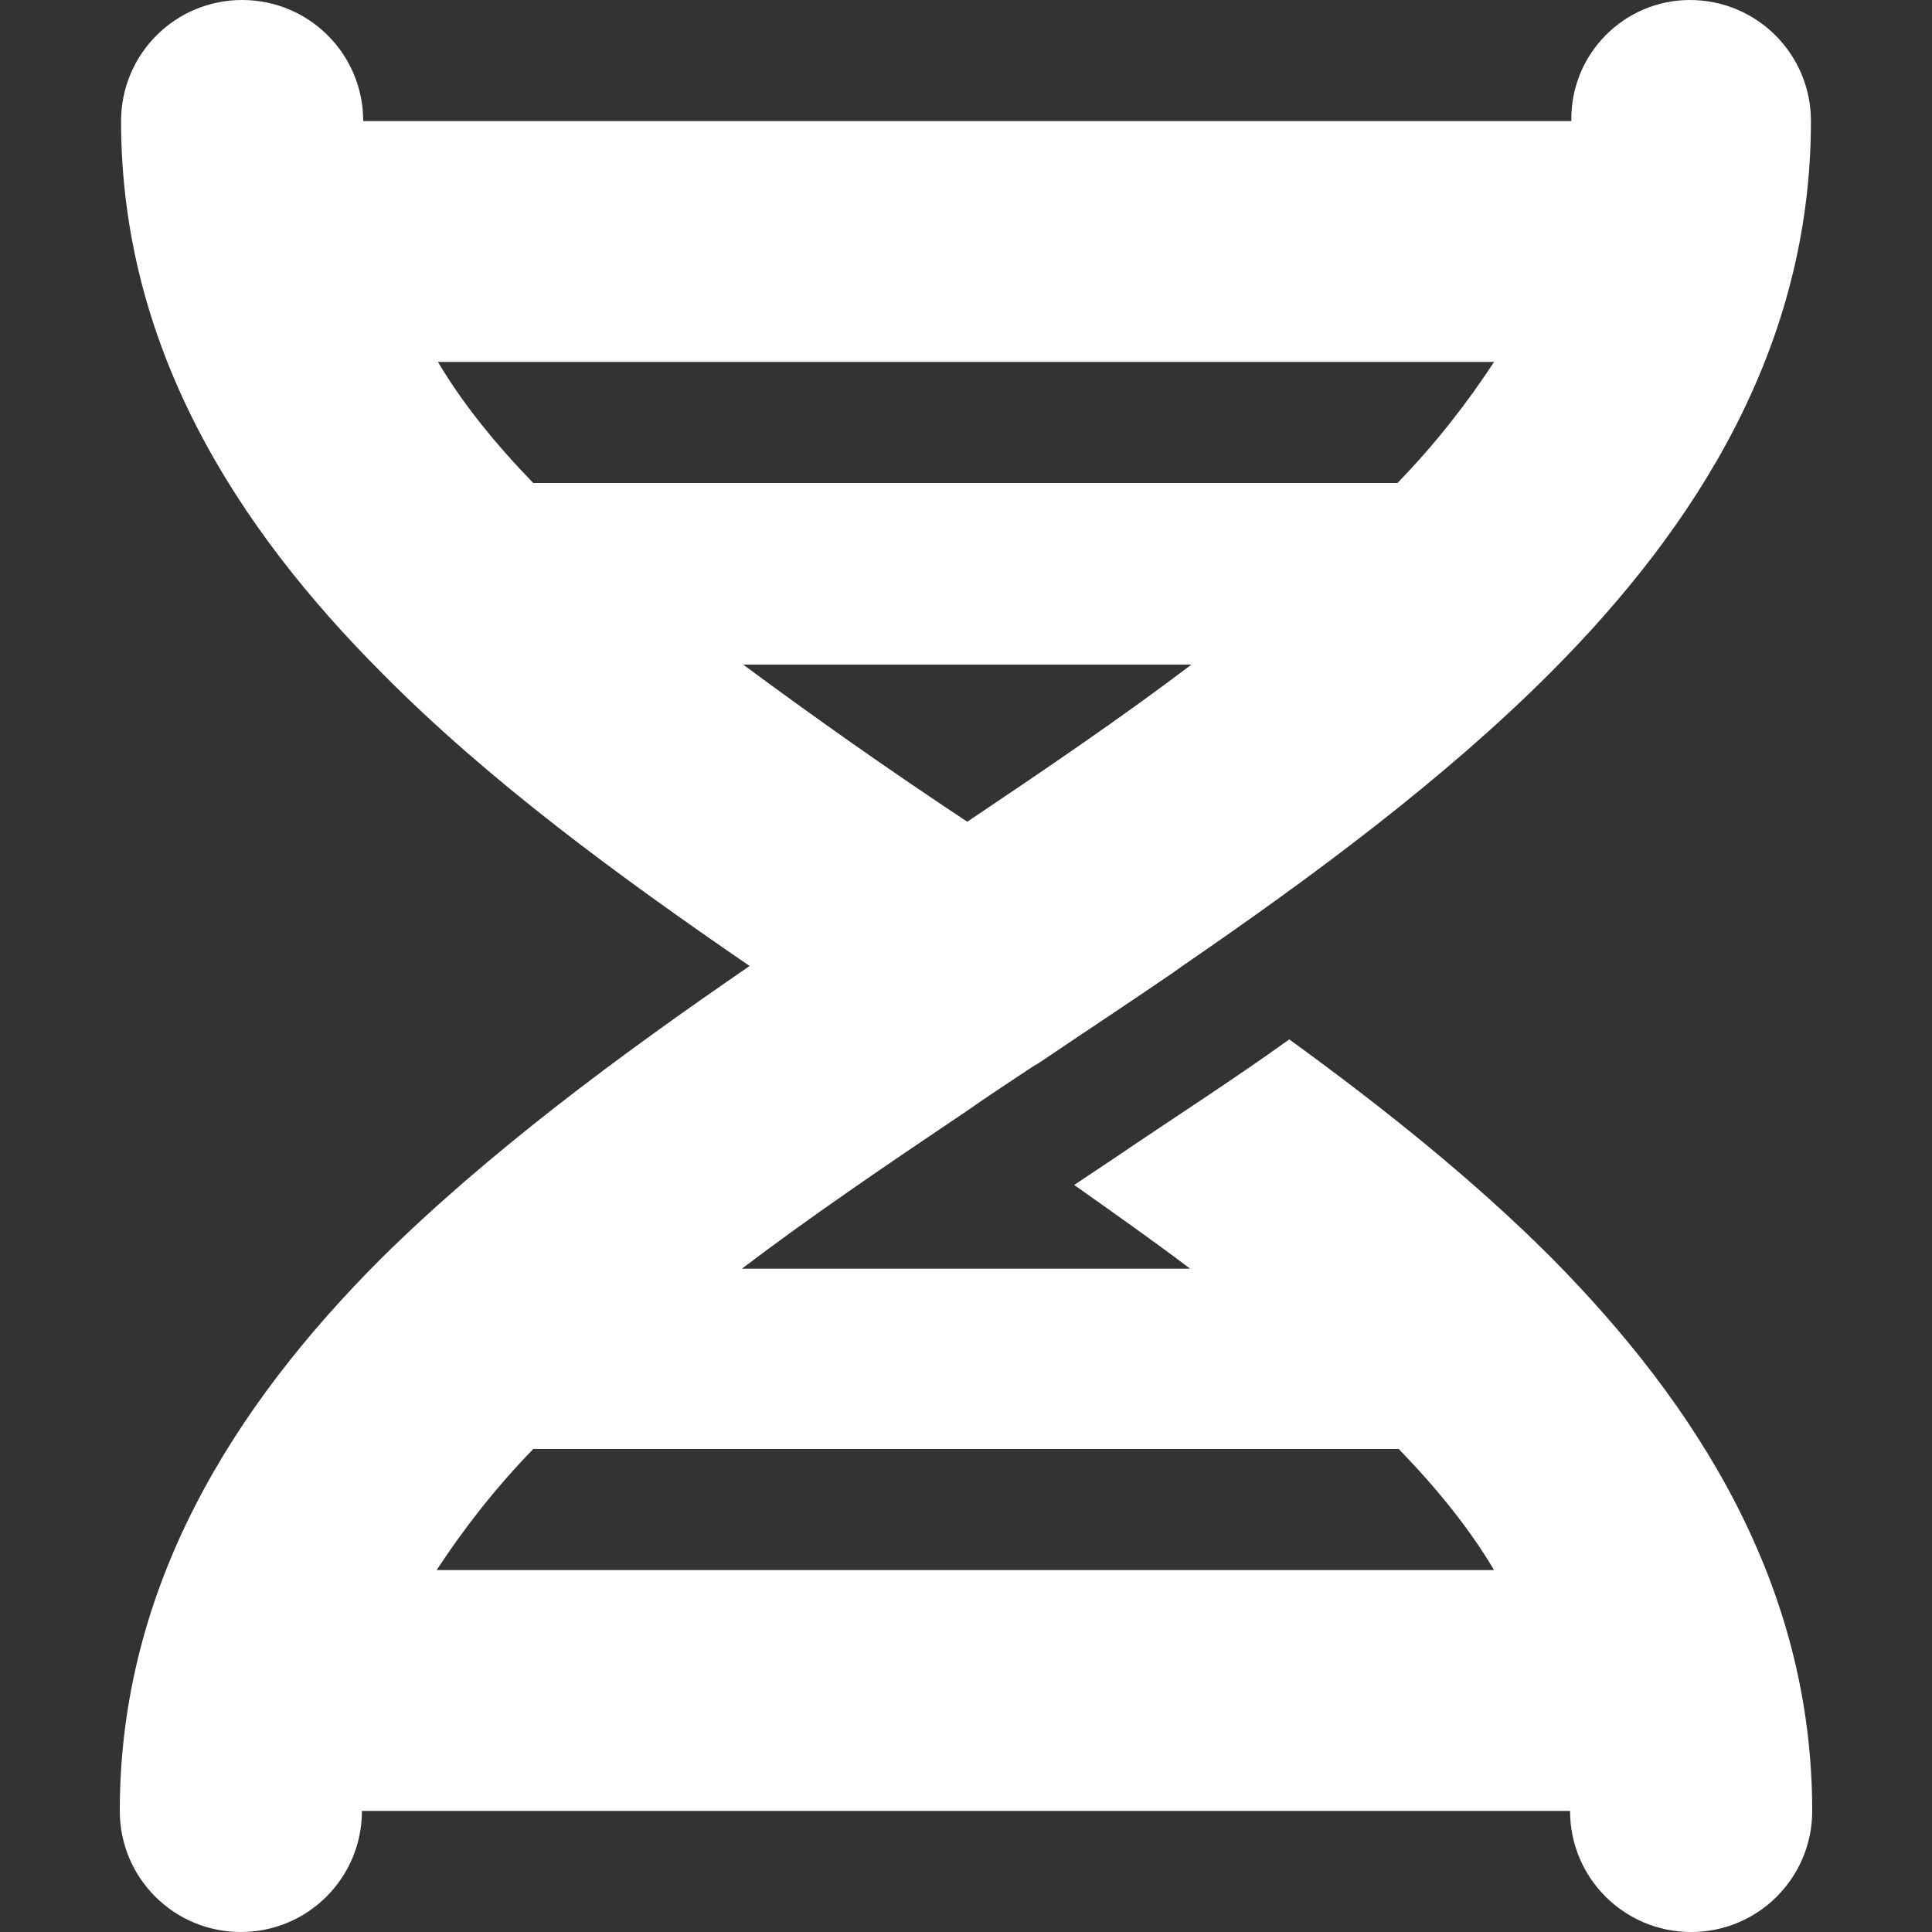 <?xml version="1.0" encoding="utf-8"?>
<!-- Generator: Adobe Illustrator 27.4.1, SVG Export Plug-In . SVG Version: 6.00 Build 0)  -->
<svg version="1.1" id="Layer_1" xmlns="http://www.w3.org/2000/svg" xmlns:xlink="http://www.w3.org/1999/xlink" x="0px" y="0px"
	 viewBox="0 0 150 150" style="enable-background:new 0 0 150 150;" xml:space="preserve">
<rect x="0" y="0" width="150" height="150" fill="#333333" stroke="none"/>
<style type="text/css">
	.st0{fill:#FFFFFF;}
</style>
<path class="st0" d="M131.2,0c5.2,0,9.4,4.2,9.4,9.4c0,17.5-8.9,31.5-20.3,42.9C112.1,60.5,102,68,91.8,75l-0.7,0.5
	c-3.5,2.4-7,4.7-10.4,7l0,0l0,0l0,0l-0.5,0.3c-1.8,1.2-3.5,2.3-5.2,3.5c-6.1,4.1-12,8.1-17.4,12.2h34.8c-2.9-2.2-5.9-4.3-9-6.5
	l2.1-1.4l0.9-0.6c4.4-3,9.1-6,13.7-9.3c7.3,5.3,14.3,10.9,20.3,16.9c11.4,11.5,20.3,25.5,20.3,43c0,5.2-4.2,9.4-9.4,9.4
	s-9.4-4.2-9.4-9.4H28.1c0,5.2-4.2,9.4-9.4,9.4s-9.4-4.2-9.4-9.4c0-17.5,8.9-31.5,20.3-42.9C37.9,89.5,48,82,58.2,75
	C48,68,37.9,60.6,29.7,52.3C18.3,40.9,9.4,26.9,9.4,9.4c0-5.2,4.2-9.4,9.4-9.4s9.4,4.2,9.4,9.4h93.8C121.9,4.2,126.1,0,131.2,0z
	 M108.6,112.5H41.4c-3,3.1-5.4,6.2-7.5,9.4H116C114.1,118.7,111.6,115.6,108.6,112.5z M41.4,37.5h67.1c3-3.1,5.4-6.2,7.5-9.4H34
	C35.9,31.3,38.4,34.4,41.4,37.5z M57.7,51.6c5.4,4,11.2,8.1,17.4,12.2c6.1-4.1,12-8.1,17.4-12.2H57.7L57.7,51.6z"/>
</svg>
